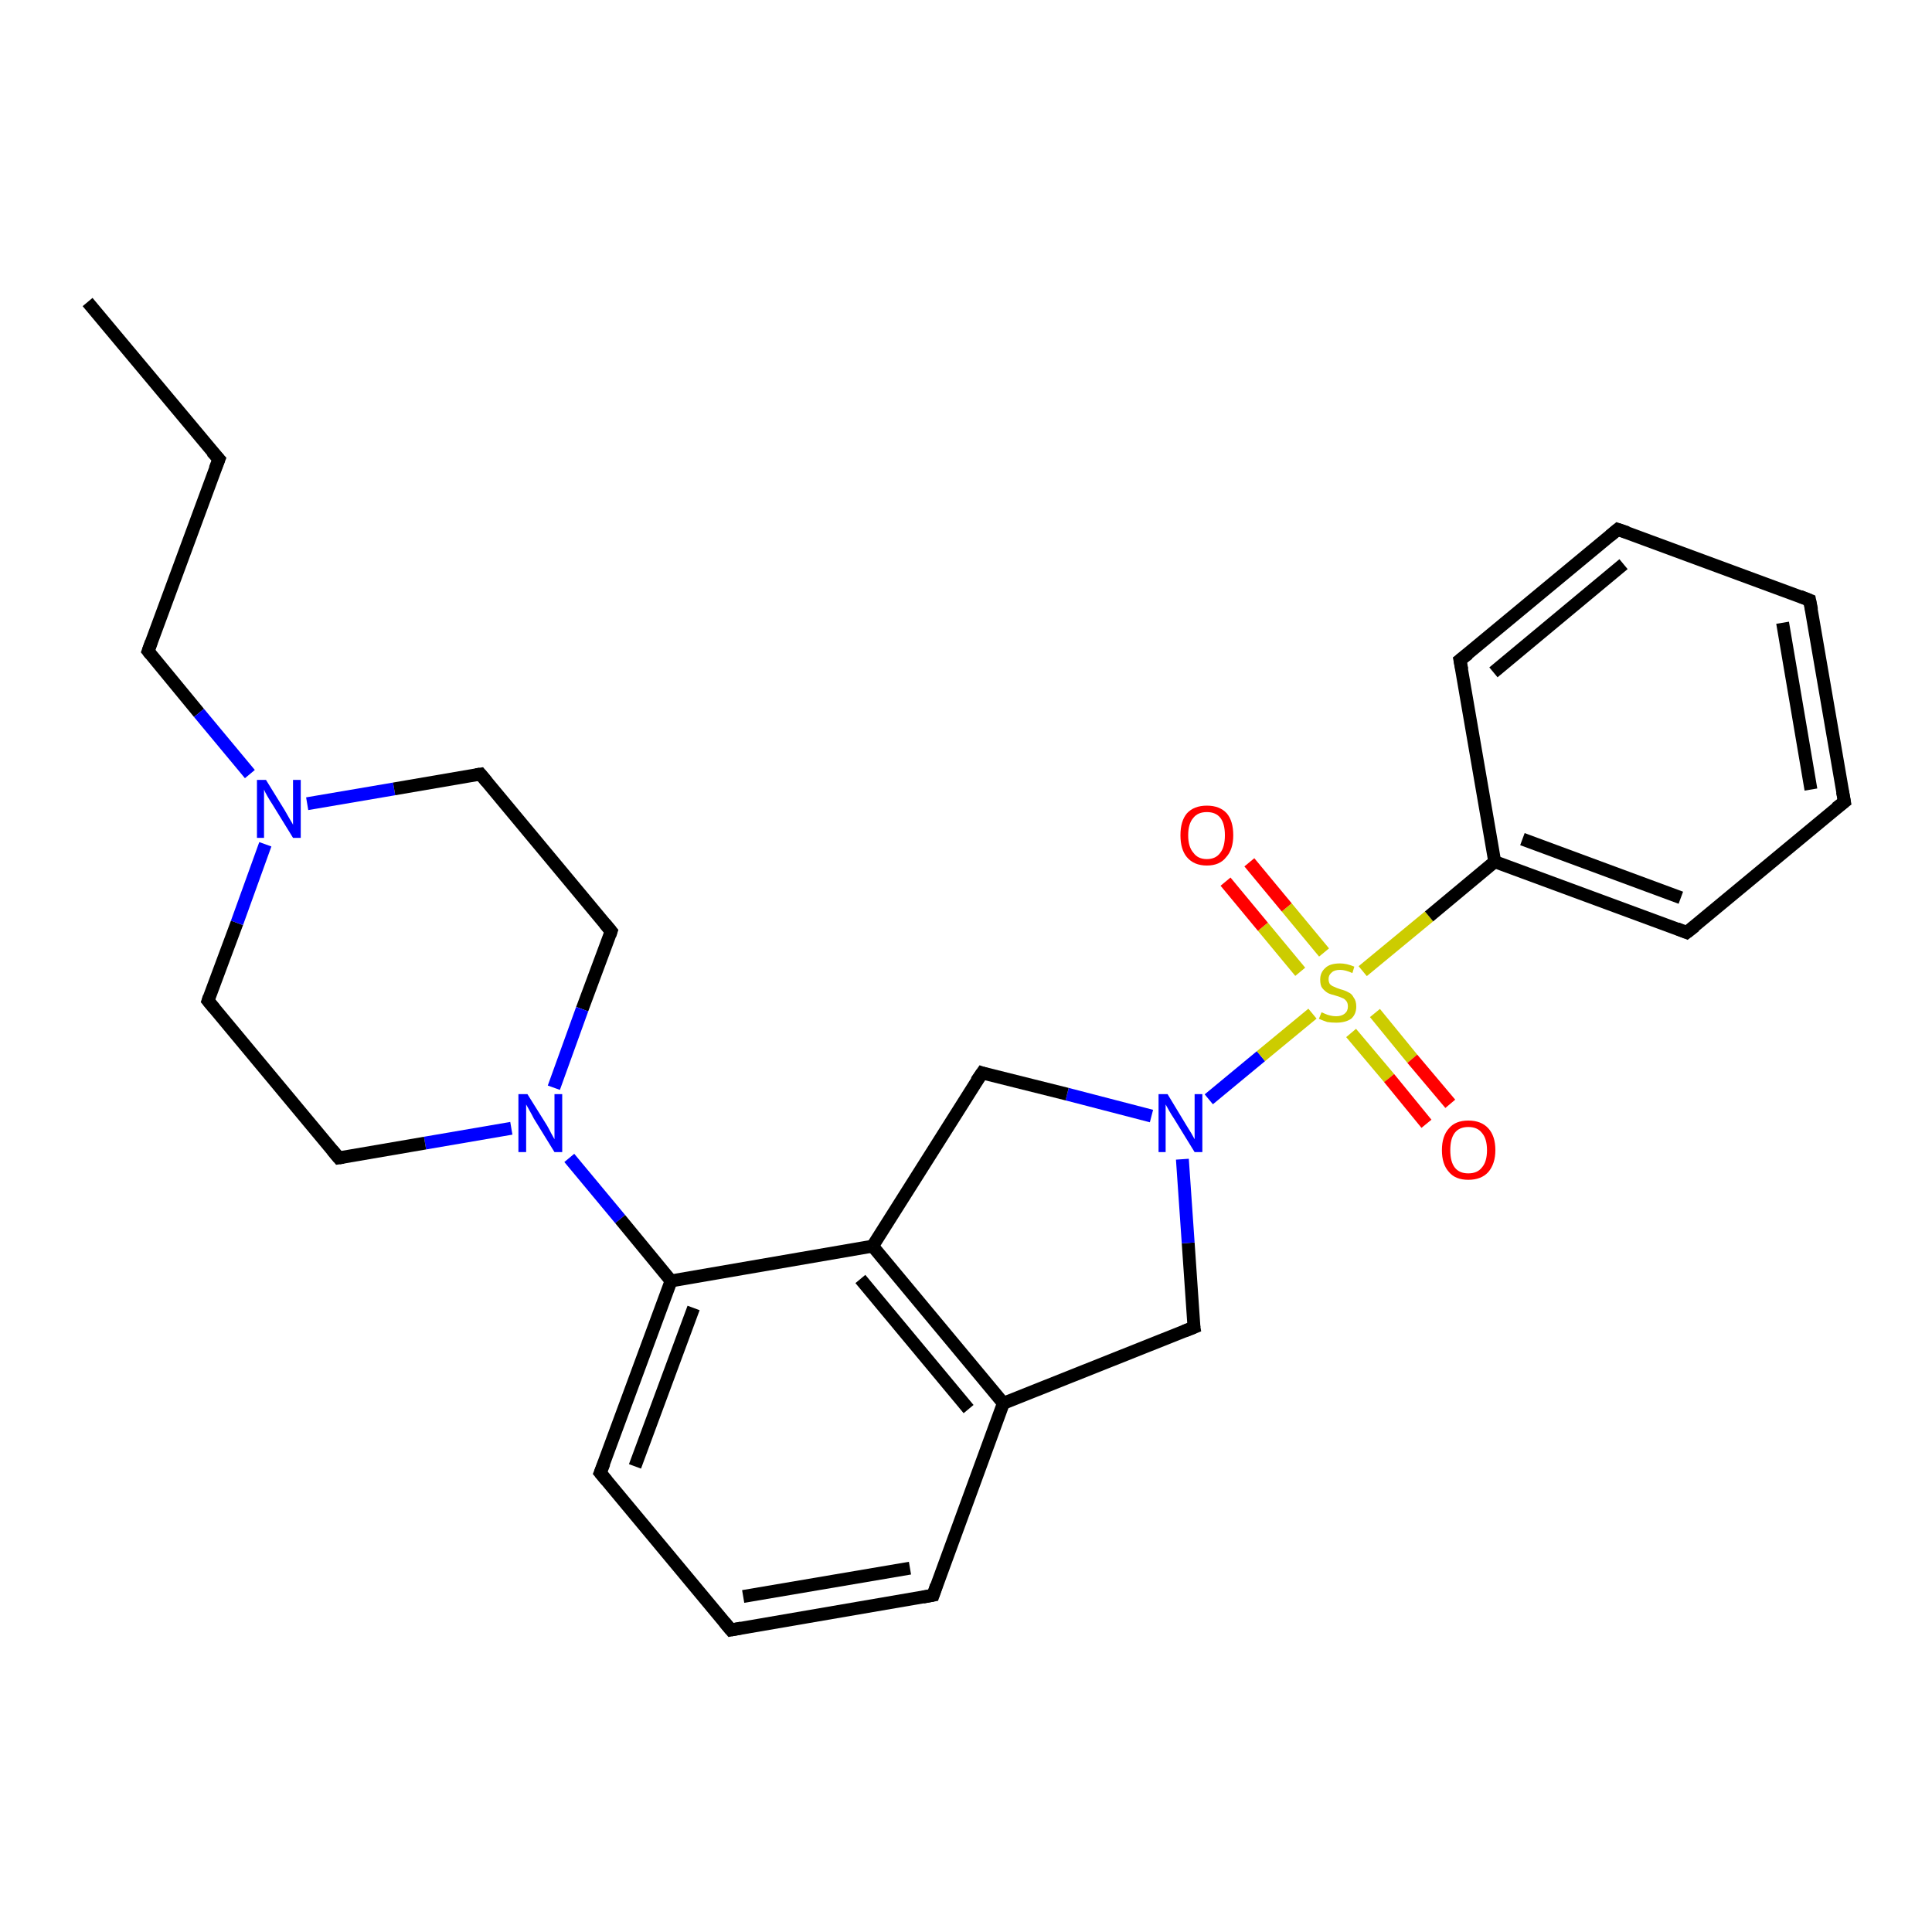 <?xml version='1.0' encoding='iso-8859-1'?>
<svg version='1.1' baseProfile='full'
              xmlns='http://www.w3.org/2000/svg'
                      xmlns:rdkit='http://www.rdkit.org/xml'
                      xmlns:xlink='http://www.w3.org/1999/xlink'
                  xml:space='preserve'
width='300px' height='300px' viewBox='0 0 300 300'>
<!-- END OF HEADER -->
<rect style='opacity:1.0;fill:#FFFFFF;stroke:none' width='300.0' height='300.0' x='0.0' y='0.0'> </rect>
<path class='bond-0 atom-0 atom-1' d='M 13.6,46.9 L 34.0,71.3' style='fill:none;fill-rule:evenodd;stroke:#000000;stroke-width:2.0px;stroke-linecap:butt;stroke-linejoin:miter;stroke-opacity:1' />
<path class='bond-1 atom-1 atom-2' d='M 34.0,71.3 L 23.0,101.1' style='fill:none;fill-rule:evenodd;stroke:#000000;stroke-width:2.0px;stroke-linecap:butt;stroke-linejoin:miter;stroke-opacity:1' />
<path class='bond-2 atom-2 atom-3' d='M 23.0,101.1 L 30.9,110.7' style='fill:none;fill-rule:evenodd;stroke:#000000;stroke-width:2.0px;stroke-linecap:butt;stroke-linejoin:miter;stroke-opacity:1' />
<path class='bond-2 atom-2 atom-3' d='M 30.9,110.7 L 38.8,120.2' style='fill:none;fill-rule:evenodd;stroke:#0000FF;stroke-width:2.0px;stroke-linecap:butt;stroke-linejoin:miter;stroke-opacity:1' />
<path class='bond-3 atom-3 atom-4' d='M 47.7,124.8 L 61.2,122.5' style='fill:none;fill-rule:evenodd;stroke:#0000FF;stroke-width:2.0px;stroke-linecap:butt;stroke-linejoin:miter;stroke-opacity:1' />
<path class='bond-3 atom-3 atom-4' d='M 61.2,122.5 L 74.6,120.2' style='fill:none;fill-rule:evenodd;stroke:#000000;stroke-width:2.0px;stroke-linecap:butt;stroke-linejoin:miter;stroke-opacity:1' />
<path class='bond-4 atom-4 atom-5' d='M 74.6,120.2 L 94.9,144.6' style='fill:none;fill-rule:evenodd;stroke:#000000;stroke-width:2.0px;stroke-linecap:butt;stroke-linejoin:miter;stroke-opacity:1' />
<path class='bond-5 atom-5 atom-6' d='M 94.9,144.6 L 90.4,156.7' style='fill:none;fill-rule:evenodd;stroke:#000000;stroke-width:2.0px;stroke-linecap:butt;stroke-linejoin:miter;stroke-opacity:1' />
<path class='bond-5 atom-5 atom-6' d='M 90.4,156.7 L 86.0,168.9' style='fill:none;fill-rule:evenodd;stroke:#0000FF;stroke-width:2.0px;stroke-linecap:butt;stroke-linejoin:miter;stroke-opacity:1' />
<path class='bond-6 atom-6 atom-7' d='M 79.4,175.2 L 66.0,177.5' style='fill:none;fill-rule:evenodd;stroke:#0000FF;stroke-width:2.0px;stroke-linecap:butt;stroke-linejoin:miter;stroke-opacity:1' />
<path class='bond-6 atom-6 atom-7' d='M 66.0,177.5 L 52.6,179.8' style='fill:none;fill-rule:evenodd;stroke:#000000;stroke-width:2.0px;stroke-linecap:butt;stroke-linejoin:miter;stroke-opacity:1' />
<path class='bond-7 atom-7 atom-8' d='M 52.6,179.8 L 32.3,155.4' style='fill:none;fill-rule:evenodd;stroke:#000000;stroke-width:2.0px;stroke-linecap:butt;stroke-linejoin:miter;stroke-opacity:1' />
<path class='bond-8 atom-6 atom-9' d='M 88.4,179.8 L 96.3,189.3' style='fill:none;fill-rule:evenodd;stroke:#0000FF;stroke-width:2.0px;stroke-linecap:butt;stroke-linejoin:miter;stroke-opacity:1' />
<path class='bond-8 atom-6 atom-9' d='M 96.3,189.3 L 104.2,198.9' style='fill:none;fill-rule:evenodd;stroke:#000000;stroke-width:2.0px;stroke-linecap:butt;stroke-linejoin:miter;stroke-opacity:1' />
<path class='bond-9 atom-9 atom-10' d='M 104.2,198.9 L 93.2,228.7' style='fill:none;fill-rule:evenodd;stroke:#000000;stroke-width:2.0px;stroke-linecap:butt;stroke-linejoin:miter;stroke-opacity:1' />
<path class='bond-9 atom-9 atom-10' d='M 107.7,203.1 L 98.6,227.7' style='fill:none;fill-rule:evenodd;stroke:#000000;stroke-width:2.0px;stroke-linecap:butt;stroke-linejoin:miter;stroke-opacity:1' />
<path class='bond-10 atom-10 atom-11' d='M 93.2,228.7 L 113.5,253.1' style='fill:none;fill-rule:evenodd;stroke:#000000;stroke-width:2.0px;stroke-linecap:butt;stroke-linejoin:miter;stroke-opacity:1' />
<path class='bond-11 atom-11 atom-12' d='M 113.5,253.1 L 144.9,247.7' style='fill:none;fill-rule:evenodd;stroke:#000000;stroke-width:2.0px;stroke-linecap:butt;stroke-linejoin:miter;stroke-opacity:1' />
<path class='bond-11 atom-11 atom-12' d='M 115.4,247.9 L 141.3,243.5' style='fill:none;fill-rule:evenodd;stroke:#000000;stroke-width:2.0px;stroke-linecap:butt;stroke-linejoin:miter;stroke-opacity:1' />
<path class='bond-12 atom-12 atom-13' d='M 144.9,247.7 L 155.8,217.9' style='fill:none;fill-rule:evenodd;stroke:#000000;stroke-width:2.0px;stroke-linecap:butt;stroke-linejoin:miter;stroke-opacity:1' />
<path class='bond-13 atom-13 atom-14' d='M 155.8,217.9 L 185.4,206.1' style='fill:none;fill-rule:evenodd;stroke:#000000;stroke-width:2.0px;stroke-linecap:butt;stroke-linejoin:miter;stroke-opacity:1' />
<path class='bond-14 atom-14 atom-15' d='M 185.4,206.1 L 184.5,193.0' style='fill:none;fill-rule:evenodd;stroke:#000000;stroke-width:2.0px;stroke-linecap:butt;stroke-linejoin:miter;stroke-opacity:1' />
<path class='bond-14 atom-14 atom-15' d='M 184.5,193.0 L 183.6,180.0' style='fill:none;fill-rule:evenodd;stroke:#0000FF;stroke-width:2.0px;stroke-linecap:butt;stroke-linejoin:miter;stroke-opacity:1' />
<path class='bond-15 atom-15 atom-16' d='M 178.8,173.3 L 165.7,169.9' style='fill:none;fill-rule:evenodd;stroke:#0000FF;stroke-width:2.0px;stroke-linecap:butt;stroke-linejoin:miter;stroke-opacity:1' />
<path class='bond-15 atom-15 atom-16' d='M 165.7,169.9 L 152.5,166.6' style='fill:none;fill-rule:evenodd;stroke:#000000;stroke-width:2.0px;stroke-linecap:butt;stroke-linejoin:miter;stroke-opacity:1' />
<path class='bond-16 atom-16 atom-17' d='M 152.5,166.6 L 135.5,193.5' style='fill:none;fill-rule:evenodd;stroke:#000000;stroke-width:2.0px;stroke-linecap:butt;stroke-linejoin:miter;stroke-opacity:1' />
<path class='bond-17 atom-15 atom-18' d='M 187.7,170.7 L 195.8,164.0' style='fill:none;fill-rule:evenodd;stroke:#0000FF;stroke-width:2.0px;stroke-linecap:butt;stroke-linejoin:miter;stroke-opacity:1' />
<path class='bond-17 atom-15 atom-18' d='M 195.8,164.0 L 203.8,157.4' style='fill:none;fill-rule:evenodd;stroke:#CCCC00;stroke-width:2.0px;stroke-linecap:butt;stroke-linejoin:miter;stroke-opacity:1' />
<path class='bond-18 atom-18 atom-19' d='M 205.6,147.9 L 199.8,140.9' style='fill:none;fill-rule:evenodd;stroke:#CCCC00;stroke-width:2.0px;stroke-linecap:butt;stroke-linejoin:miter;stroke-opacity:1' />
<path class='bond-18 atom-18 atom-19' d='M 199.8,140.9 L 194.0,133.9' style='fill:none;fill-rule:evenodd;stroke:#FF0000;stroke-width:2.0px;stroke-linecap:butt;stroke-linejoin:miter;stroke-opacity:1' />
<path class='bond-18 atom-18 atom-19' d='M 201.9,150.9 L 196.1,143.9' style='fill:none;fill-rule:evenodd;stroke:#CCCC00;stroke-width:2.0px;stroke-linecap:butt;stroke-linejoin:miter;stroke-opacity:1' />
<path class='bond-18 atom-18 atom-19' d='M 196.1,143.9 L 190.3,136.9' style='fill:none;fill-rule:evenodd;stroke:#FF0000;stroke-width:2.0px;stroke-linecap:butt;stroke-linejoin:miter;stroke-opacity:1' />
<path class='bond-19 atom-18 atom-20' d='M 209.8,160.4 L 215.7,167.4' style='fill:none;fill-rule:evenodd;stroke:#CCCC00;stroke-width:2.0px;stroke-linecap:butt;stroke-linejoin:miter;stroke-opacity:1' />
<path class='bond-19 atom-18 atom-20' d='M 215.7,167.4 L 221.5,174.5' style='fill:none;fill-rule:evenodd;stroke:#FF0000;stroke-width:2.0px;stroke-linecap:butt;stroke-linejoin:miter;stroke-opacity:1' />
<path class='bond-19 atom-18 atom-20' d='M 213.5,157.3 L 219.3,164.4' style='fill:none;fill-rule:evenodd;stroke:#CCCC00;stroke-width:2.0px;stroke-linecap:butt;stroke-linejoin:miter;stroke-opacity:1' />
<path class='bond-19 atom-18 atom-20' d='M 219.3,164.4 L 225.2,171.4' style='fill:none;fill-rule:evenodd;stroke:#FF0000;stroke-width:2.0px;stroke-linecap:butt;stroke-linejoin:miter;stroke-opacity:1' />
<path class='bond-20 atom-18 atom-21' d='M 211.6,150.8 L 221.9,142.3' style='fill:none;fill-rule:evenodd;stroke:#CCCC00;stroke-width:2.0px;stroke-linecap:butt;stroke-linejoin:miter;stroke-opacity:1' />
<path class='bond-20 atom-18 atom-21' d='M 221.9,142.3 L 232.1,133.8' style='fill:none;fill-rule:evenodd;stroke:#000000;stroke-width:2.0px;stroke-linecap:butt;stroke-linejoin:miter;stroke-opacity:1' />
<path class='bond-21 atom-21 atom-22' d='M 232.1,133.8 L 261.9,144.8' style='fill:none;fill-rule:evenodd;stroke:#000000;stroke-width:2.0px;stroke-linecap:butt;stroke-linejoin:miter;stroke-opacity:1' />
<path class='bond-21 atom-21 atom-22' d='M 236.4,130.3 L 261.0,139.4' style='fill:none;fill-rule:evenodd;stroke:#000000;stroke-width:2.0px;stroke-linecap:butt;stroke-linejoin:miter;stroke-opacity:1' />
<path class='bond-22 atom-22 atom-23' d='M 261.9,144.8 L 286.4,124.5' style='fill:none;fill-rule:evenodd;stroke:#000000;stroke-width:2.0px;stroke-linecap:butt;stroke-linejoin:miter;stroke-opacity:1' />
<path class='bond-23 atom-23 atom-24' d='M 286.4,124.5 L 281.0,93.2' style='fill:none;fill-rule:evenodd;stroke:#000000;stroke-width:2.0px;stroke-linecap:butt;stroke-linejoin:miter;stroke-opacity:1' />
<path class='bond-23 atom-23 atom-24' d='M 281.2,122.6 L 276.8,96.7' style='fill:none;fill-rule:evenodd;stroke:#000000;stroke-width:2.0px;stroke-linecap:butt;stroke-linejoin:miter;stroke-opacity:1' />
<path class='bond-24 atom-24 atom-25' d='M 281.0,93.2 L 251.2,82.2' style='fill:none;fill-rule:evenodd;stroke:#000000;stroke-width:2.0px;stroke-linecap:butt;stroke-linejoin:miter;stroke-opacity:1' />
<path class='bond-25 atom-25 atom-26' d='M 251.2,82.2 L 226.7,102.5' style='fill:none;fill-rule:evenodd;stroke:#000000;stroke-width:2.0px;stroke-linecap:butt;stroke-linejoin:miter;stroke-opacity:1' />
<path class='bond-25 atom-25 atom-26' d='M 252.1,87.6 L 231.9,104.4' style='fill:none;fill-rule:evenodd;stroke:#000000;stroke-width:2.0px;stroke-linecap:butt;stroke-linejoin:miter;stroke-opacity:1' />
<path class='bond-26 atom-8 atom-3' d='M 32.3,155.4 L 36.8,143.3' style='fill:none;fill-rule:evenodd;stroke:#000000;stroke-width:2.0px;stroke-linecap:butt;stroke-linejoin:miter;stroke-opacity:1' />
<path class='bond-26 atom-8 atom-3' d='M 36.8,143.3 L 41.2,131.1' style='fill:none;fill-rule:evenodd;stroke:#0000FF;stroke-width:2.0px;stroke-linecap:butt;stroke-linejoin:miter;stroke-opacity:1' />
<path class='bond-27 atom-17 atom-9' d='M 135.5,193.5 L 104.2,198.9' style='fill:none;fill-rule:evenodd;stroke:#000000;stroke-width:2.0px;stroke-linecap:butt;stroke-linejoin:miter;stroke-opacity:1' />
<path class='bond-28 atom-26 atom-21' d='M 226.7,102.5 L 232.1,133.8' style='fill:none;fill-rule:evenodd;stroke:#000000;stroke-width:2.0px;stroke-linecap:butt;stroke-linejoin:miter;stroke-opacity:1' />
<path class='bond-29 atom-17 atom-13' d='M 135.5,193.5 L 155.8,217.9' style='fill:none;fill-rule:evenodd;stroke:#000000;stroke-width:2.0px;stroke-linecap:butt;stroke-linejoin:miter;stroke-opacity:1' />
<path class='bond-29 atom-17 atom-13' d='M 133.6,198.6 L 150.4,218.8' style='fill:none;fill-rule:evenodd;stroke:#000000;stroke-width:2.0px;stroke-linecap:butt;stroke-linejoin:miter;stroke-opacity:1' />
<path d='M 32.9,70.1 L 34.0,71.3 L 33.4,72.8' style='fill:none;stroke:#000000;stroke-width:2.0px;stroke-linecap:butt;stroke-linejoin:miter;stroke-opacity:1;' />
<path d='M 23.5,99.7 L 23.0,101.1 L 23.4,101.6' style='fill:none;stroke:#000000;stroke-width:2.0px;stroke-linecap:butt;stroke-linejoin:miter;stroke-opacity:1;' />
<path d='M 73.9,120.3 L 74.6,120.2 L 75.6,121.4' style='fill:none;stroke:#000000;stroke-width:2.0px;stroke-linecap:butt;stroke-linejoin:miter;stroke-opacity:1;' />
<path d='M 93.9,143.4 L 94.9,144.6 L 94.7,145.2' style='fill:none;stroke:#000000;stroke-width:2.0px;stroke-linecap:butt;stroke-linejoin:miter;stroke-opacity:1;' />
<path d='M 53.3,179.7 L 52.6,179.8 L 51.6,178.6' style='fill:none;stroke:#000000;stroke-width:2.0px;stroke-linecap:butt;stroke-linejoin:miter;stroke-opacity:1;' />
<path d='M 33.3,156.6 L 32.3,155.4 L 32.5,154.8' style='fill:none;stroke:#000000;stroke-width:2.0px;stroke-linecap:butt;stroke-linejoin:miter;stroke-opacity:1;' />
<path d='M 93.8,227.2 L 93.2,228.7 L 94.2,229.9' style='fill:none;stroke:#000000;stroke-width:2.0px;stroke-linecap:butt;stroke-linejoin:miter;stroke-opacity:1;' />
<path d='M 112.5,251.9 L 113.5,253.1 L 115.1,252.8' style='fill:none;stroke:#000000;stroke-width:2.0px;stroke-linecap:butt;stroke-linejoin:miter;stroke-opacity:1;' />
<path d='M 143.3,248.0 L 144.9,247.7 L 145.4,246.2' style='fill:none;stroke:#000000;stroke-width:2.0px;stroke-linecap:butt;stroke-linejoin:miter;stroke-opacity:1;' />
<path d='M 183.9,206.7 L 185.4,206.1 L 185.3,205.5' style='fill:none;stroke:#000000;stroke-width:2.0px;stroke-linecap:butt;stroke-linejoin:miter;stroke-opacity:1;' />
<path d='M 153.1,166.8 L 152.5,166.6 L 151.6,167.9' style='fill:none;stroke:#000000;stroke-width:2.0px;stroke-linecap:butt;stroke-linejoin:miter;stroke-opacity:1;' />
<path d='M 260.4,144.2 L 261.9,144.8 L 263.2,143.8' style='fill:none;stroke:#000000;stroke-width:2.0px;stroke-linecap:butt;stroke-linejoin:miter;stroke-opacity:1;' />
<path d='M 285.1,125.5 L 286.4,124.5 L 286.1,122.9' style='fill:none;stroke:#000000;stroke-width:2.0px;stroke-linecap:butt;stroke-linejoin:miter;stroke-opacity:1;' />
<path d='M 281.3,94.7 L 281.0,93.2 L 279.5,92.6' style='fill:none;stroke:#000000;stroke-width:2.0px;stroke-linecap:butt;stroke-linejoin:miter;stroke-opacity:1;' />
<path d='M 252.7,82.7 L 251.2,82.2 L 250.0,83.2' style='fill:none;stroke:#000000;stroke-width:2.0px;stroke-linecap:butt;stroke-linejoin:miter;stroke-opacity:1;' />
<path d='M 228.0,101.5 L 226.7,102.5 L 227.0,104.0' style='fill:none;stroke:#000000;stroke-width:2.0px;stroke-linecap:butt;stroke-linejoin:miter;stroke-opacity:1;' />
<path class='atom-3' d='M 41.3 121.1
L 44.2 125.8
Q 44.5 126.3, 45.0 127.2
Q 45.5 128.0, 45.5 128.1
L 45.5 121.1
L 46.7 121.1
L 46.7 130.1
L 45.5 130.1
L 42.3 124.9
Q 41.9 124.3, 41.5 123.6
Q 41.1 122.9, 41.0 122.6
L 41.0 130.1
L 39.9 130.1
L 39.9 121.1
L 41.3 121.1
' fill='#0000FF'/>
<path class='atom-6' d='M 81.9 169.9
L 84.9 174.7
Q 85.2 175.2, 85.6 176.0
Q 86.1 176.9, 86.1 176.9
L 86.1 169.9
L 87.3 169.9
L 87.3 178.9
L 86.1 178.9
L 82.9 173.7
Q 82.6 173.1, 82.2 172.4
Q 81.8 171.7, 81.7 171.5
L 81.7 178.9
L 80.5 178.9
L 80.5 169.9
L 81.9 169.9
' fill='#0000FF'/>
<path class='atom-15' d='M 181.3 169.9
L 184.2 174.7
Q 184.5 175.2, 185.0 176.0
Q 185.5 176.9, 185.5 176.9
L 185.5 169.9
L 186.7 169.9
L 186.7 178.9
L 185.5 178.9
L 182.3 173.7
Q 181.9 173.1, 181.5 172.4
Q 181.1 171.7, 181.0 171.5
L 181.0 178.9
L 179.9 178.9
L 179.9 169.9
L 181.3 169.9
' fill='#0000FF'/>
<path class='atom-18' d='M 205.2 157.2
Q 205.3 157.2, 205.7 157.4
Q 206.1 157.6, 206.6 157.7
Q 207.0 157.8, 207.5 157.8
Q 208.3 157.8, 208.8 157.4
Q 209.3 157.0, 209.3 156.3
Q 209.3 155.8, 209.1 155.5
Q 208.8 155.1, 208.5 155.0
Q 208.1 154.8, 207.4 154.6
Q 206.6 154.4, 206.2 154.2
Q 205.7 153.9, 205.3 153.4
Q 205.0 153.0, 205.0 152.1
Q 205.0 151.0, 205.8 150.3
Q 206.5 149.6, 208.1 149.6
Q 209.1 149.6, 210.3 150.1
L 210.0 151.1
Q 208.9 150.6, 208.1 150.6
Q 207.2 150.6, 206.8 151.0
Q 206.3 151.4, 206.3 152.0
Q 206.3 152.5, 206.5 152.8
Q 206.8 153.1, 207.1 153.2
Q 207.5 153.4, 208.1 153.6
Q 208.9 153.8, 209.4 154.1
Q 209.9 154.3, 210.2 154.9
Q 210.6 155.4, 210.6 156.3
Q 210.6 157.5, 209.8 158.2
Q 208.9 158.8, 207.5 158.8
Q 206.7 158.8, 206.1 158.7
Q 205.5 158.5, 204.8 158.2
L 205.2 157.2
' fill='#CCCC00'/>
<path class='atom-19' d='M 183.3 129.7
Q 183.3 127.5, 184.3 126.3
Q 185.4 125.1, 187.4 125.1
Q 189.4 125.1, 190.5 126.3
Q 191.5 127.5, 191.5 129.7
Q 191.5 131.9, 190.4 133.1
Q 189.4 134.4, 187.4 134.4
Q 185.4 134.4, 184.3 133.1
Q 183.3 131.9, 183.3 129.7
M 187.4 133.4
Q 188.8 133.4, 189.5 132.4
Q 190.2 131.5, 190.2 129.7
Q 190.2 127.9, 189.5 127.0
Q 188.8 126.1, 187.4 126.1
Q 186.0 126.1, 185.3 127.0
Q 184.5 127.9, 184.5 129.7
Q 184.5 131.5, 185.3 132.4
Q 186.0 133.4, 187.4 133.4
' fill='#FF0000'/>
<path class='atom-20' d='M 223.9 178.6
Q 223.9 176.4, 225.0 175.2
Q 226.0 174.0, 228.0 174.0
Q 230.0 174.0, 231.1 175.2
Q 232.2 176.4, 232.2 178.6
Q 232.2 180.7, 231.1 182.0
Q 230.0 183.2, 228.0 183.2
Q 226.0 183.2, 225.0 182.0
Q 223.9 180.8, 223.9 178.6
M 228.0 182.2
Q 229.4 182.2, 230.1 181.3
Q 230.9 180.4, 230.9 178.6
Q 230.9 176.8, 230.1 175.9
Q 229.4 175.0, 228.0 175.0
Q 226.6 175.0, 225.9 175.9
Q 225.2 176.8, 225.2 178.6
Q 225.2 180.4, 225.9 181.3
Q 226.6 182.2, 228.0 182.2
' fill='#FF0000'/>
</svg>
